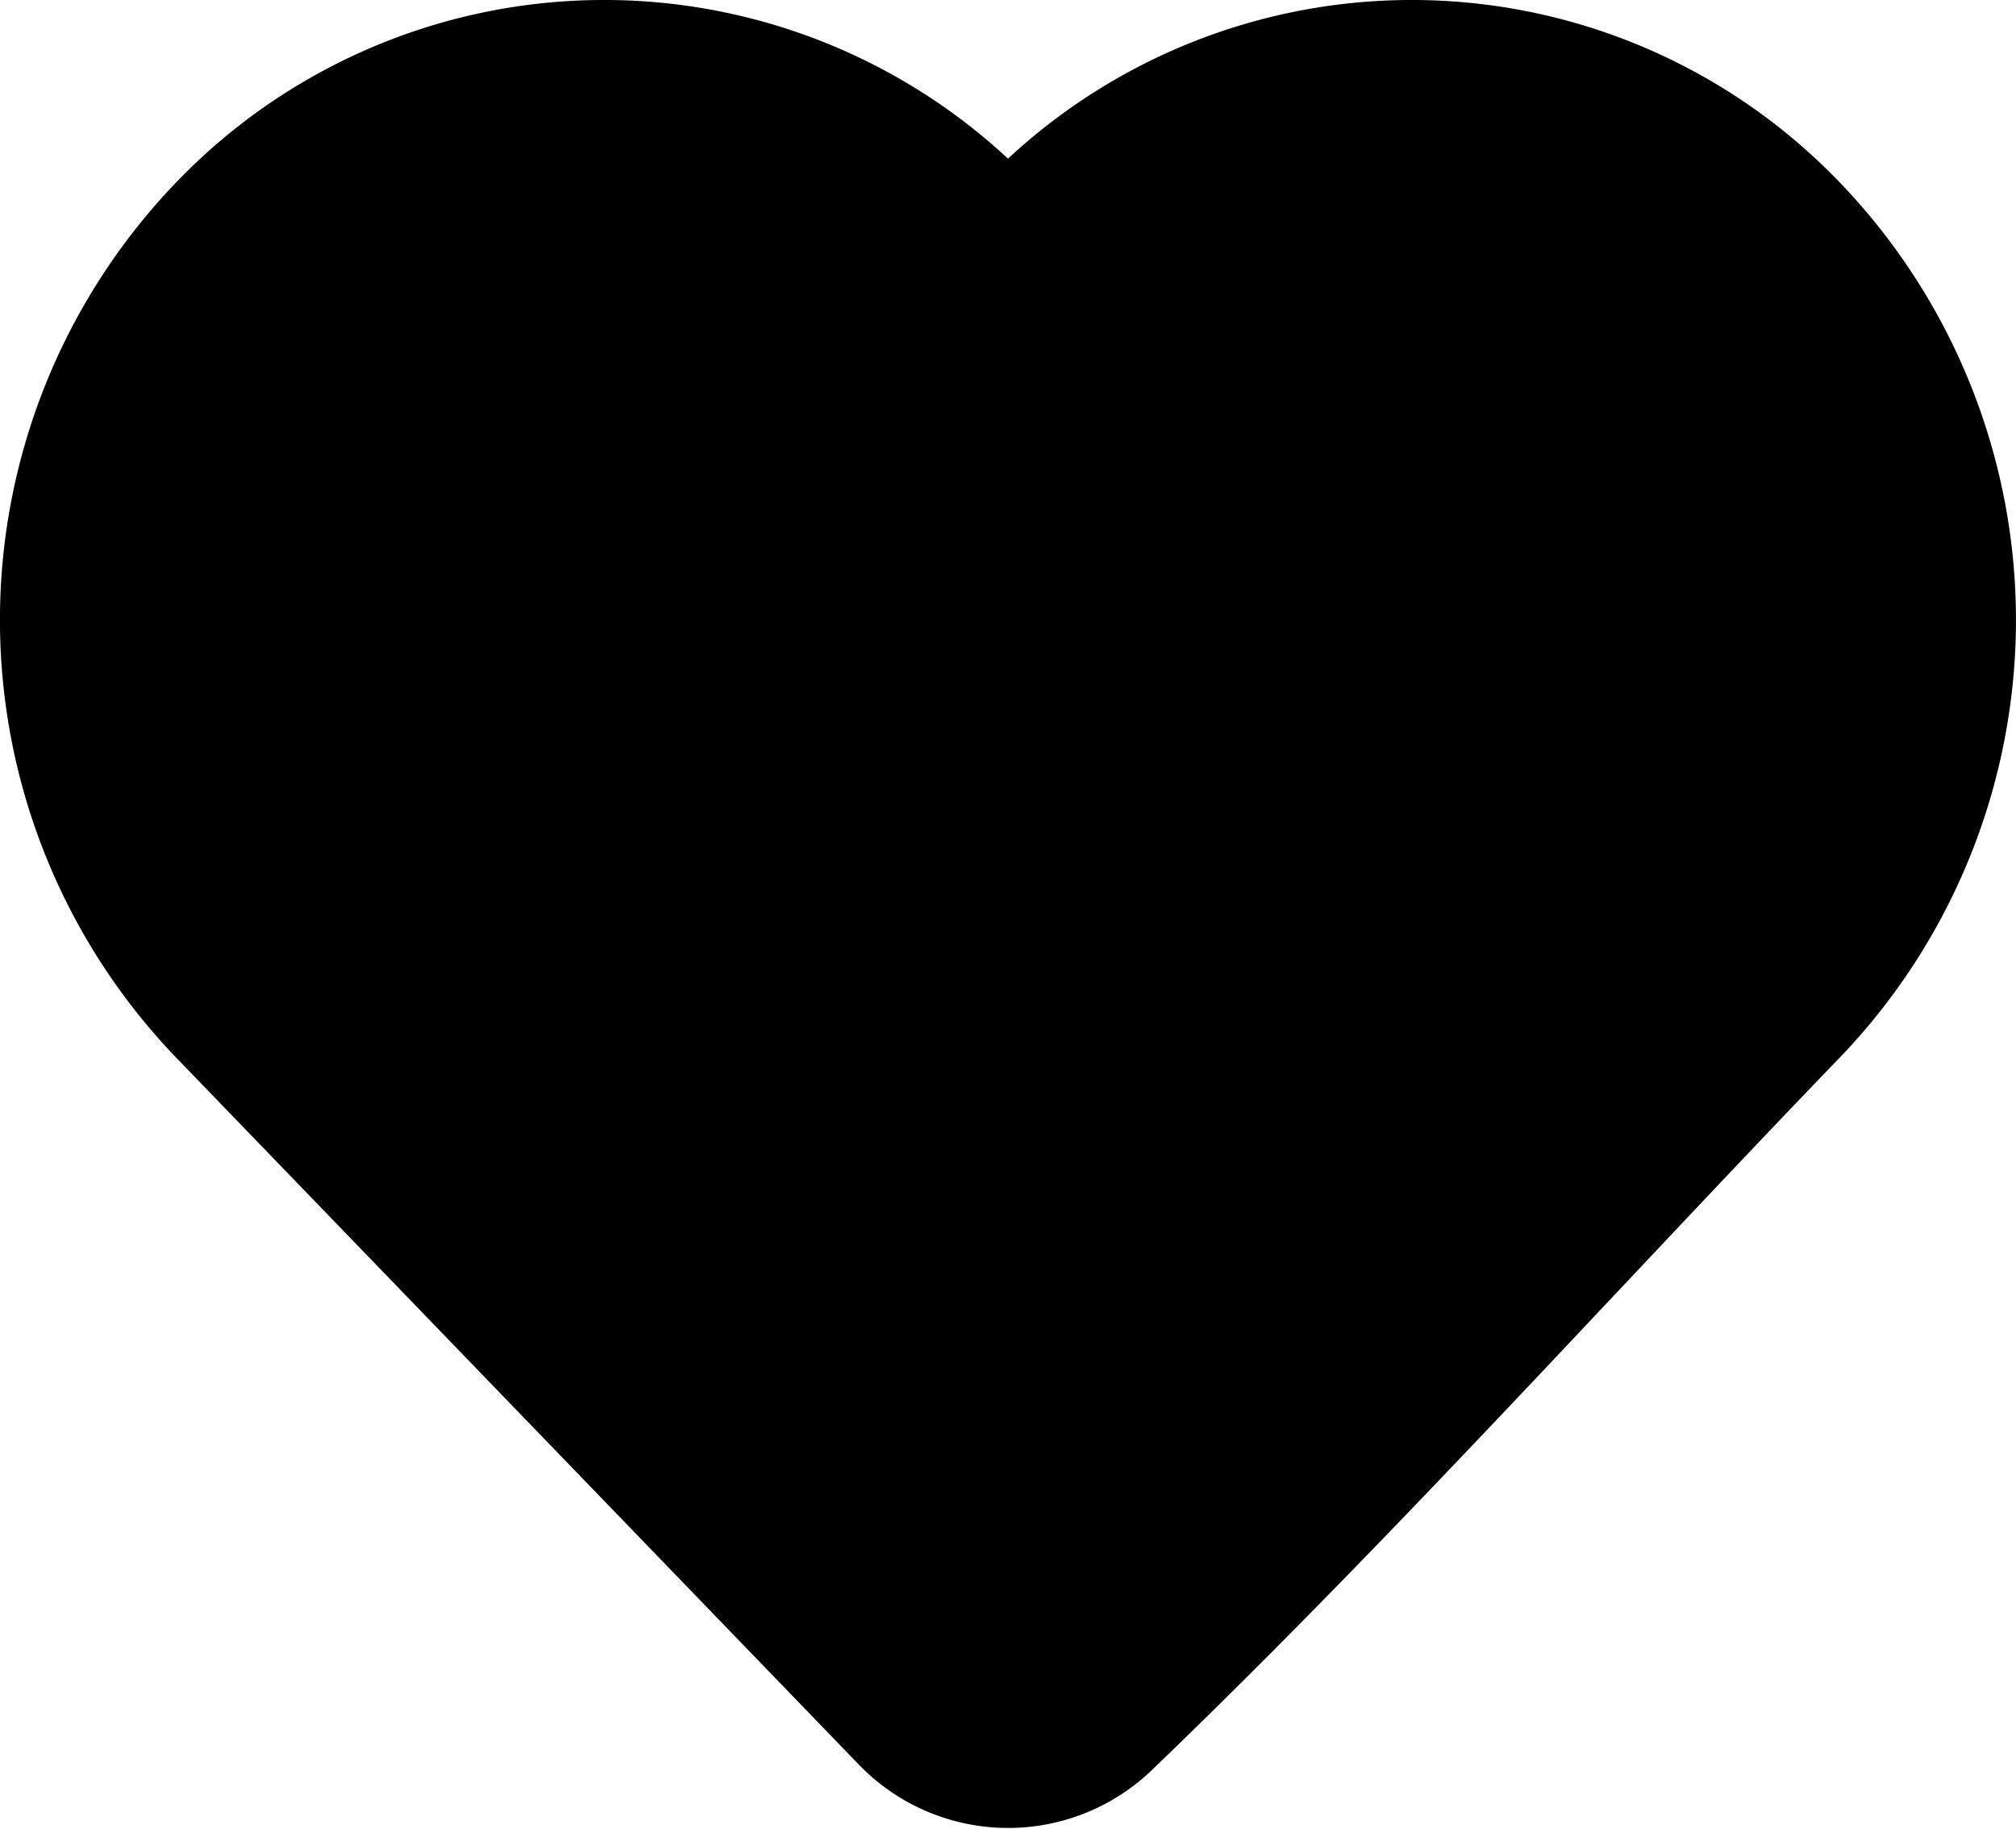 <svg xmlns="http://www.w3.org/2000/svg" width="16" height="14.512" viewBox="0 0 16 14.512">
  <path id="like-icon-sb" d="M9.25,3.509a4.708,4.708,0,0,1,6.612.2,5.011,5.011,0,0,1,0,6.923c-.593.614-1.184,1.243-1.779,1.874-1.208,1.283-2.429,2.579-3.7,3.8l0,0a1.647,1.647,0,0,1-2.316-.051L2.637,10.632a5.012,5.012,0,0,1,0-6.923A4.709,4.709,0,0,1,9.25,3.509Z" transform="translate(-1.25 -2.25)" fill-rule="evenodd"/>
</svg>
